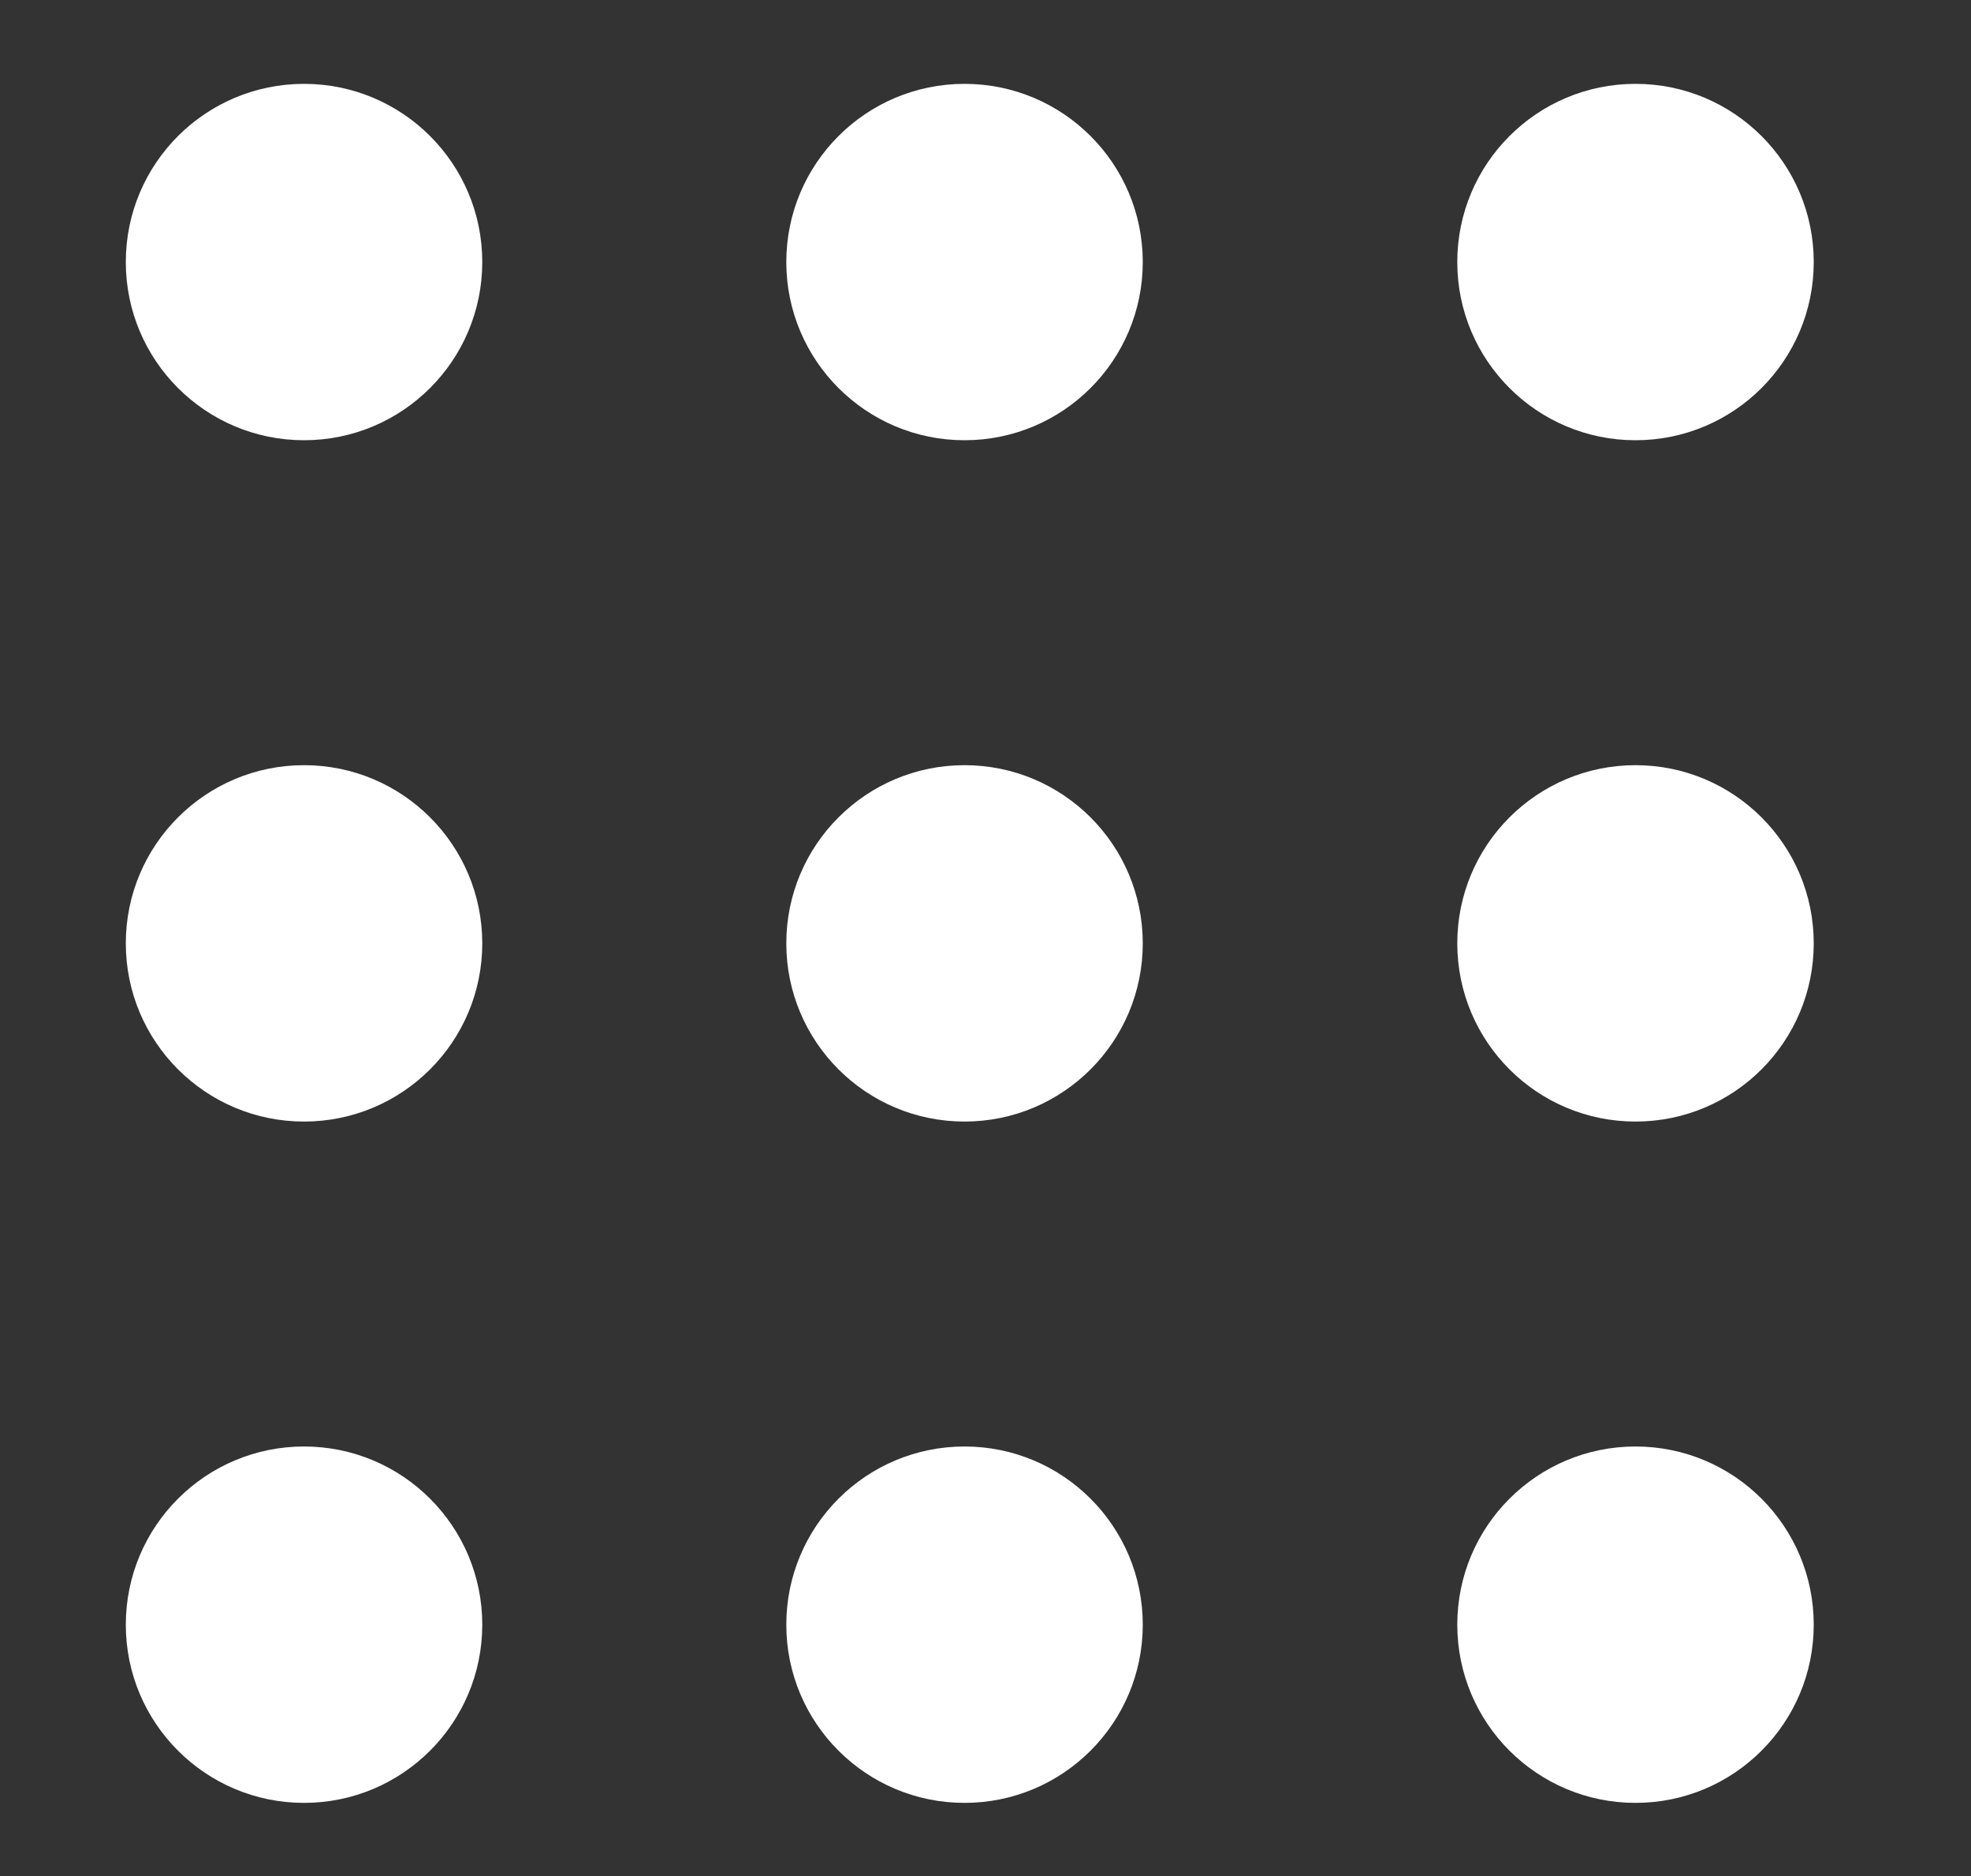 <?xml version="1.0" encoding="utf-8"?>
<!-- Generator: Adobe Illustrator 25.0.0, SVG Export Plug-In . SVG Version: 6.00 Build 0)  -->
<svg version="1.1" id="Capa_1" xmlns:svg="http://www.w3.org/2000/svg"
	 xmlns="http://www.w3.org/2000/svg" xmlns:xlink="http://www.w3.org/1999/xlink" x="0px" y="0px" viewBox="0 0 18.8 17.9"
	 style="enable-background:new 0 0 18.8 17.9;" xml:space="preserve">
<rect x="0" y="0" width="18.8" height="17.9" fill="#333333" stroke="none"/>
<style type="text/css">
	.st0{fill:#FFFFFF;}
</style>
<circle class="st0" cx="2.9" cy="2.5" r="1.7"/>
<circle class="st0" cx="9.2" cy="2.5" r="1.7"/>
<circle class="st0" cx="15.6" cy="2.5" r="1.7"/>
<circle class="st0" cx="2.9" cy="9" r="1.7"/>
<circle class="st0" cx="9.2" cy="9" r="1.7"/>
<circle class="st0" cx="15.6" cy="9" r="1.7"/>
<circle class="st0" cx="2.9" cy="15.5" r="1.7"/>
<circle class="st0" cx="9.2" cy="15.5" r="1.7"/>
<circle class="st0" cx="15.6" cy="15.5" r="1.7"/>
</svg>
